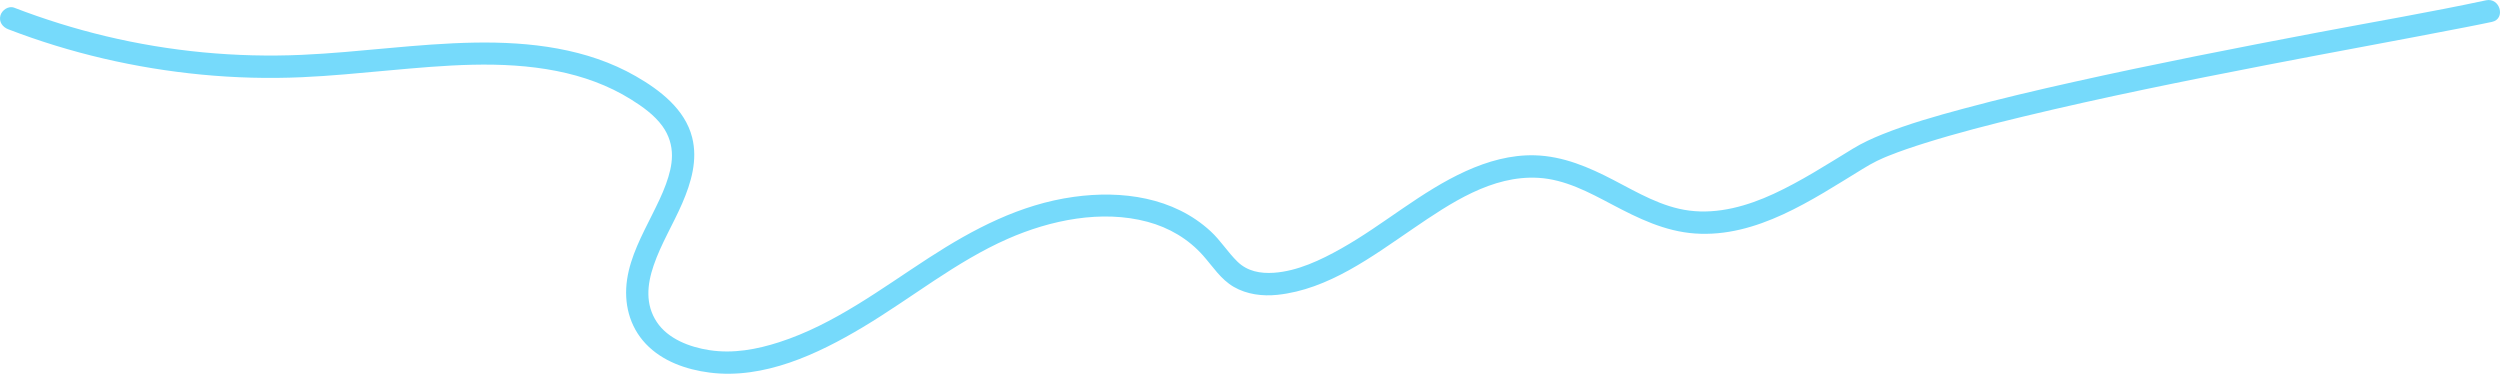 <?xml version="1.0" encoding="UTF-8"?> <svg xmlns="http://www.w3.org/2000/svg" id="Layer_1" viewBox="0 0 2234.69 334.09"><defs><style>.cls-1{fill:#76dafb;}</style></defs><path class="cls-1" d="M7.36,26.16c55.47,21.35,113.71,34.86,172.87,40.54,29.72,2.86,59.65,3.65,89.48,2.33,25.82-1.14,51.55-3.7,77.28-6.03,49.73-4.49,101.15-9.32,150.56.46,23.52,4.65,46.16,12.7,66.55,25.44,10.27,6.41,20.8,13.88,27.99,23.79,5.96,8.22,8.64,17.35,8.56,26.62-.07,8.43-2.24,16.67-5.34,25.24-3.34,9.26-7.76,18.11-12.19,27.01-9.21,18.5-19.49,37.51-22.57,58.2-3.12,20.97,1.92,41.97,16.73,57.6,14.8,15.61,36.16,23.02,57.02,25.69,48.43,6.2,96.47-16.38,136.97-40.57,43.26-25.84,83.14-58.57,129.48-78.97,38.19-16.82,84-26.26,125.03-15.23,19.23,5.17,36.47,15.27,49.72,30.24,8.73,9.87,15.69,21.16,27.39,27.94,11.66,6.75,25.7,8.48,38.93,7.09,45.52-4.77,84.76-34.28,121.4-59.24,33.26-22.66,70.27-47.79,111.99-45.34,23.78,1.39,45.11,12.92,65.74,23.81,23.45,12.38,47.2,24.03,74.08,25.93,55.29,3.91,104.93-30.22,149.89-57.66,4.19-2.56,8.37-5.03,12.79-7.18,1.86-.9,3.74-1.76,5.64-2.6.71-.31,4.42-1.86,1.35-.59,1.13-.46,2.25-.93,3.38-1.38,10.68-4.28,21.61-7.96,32.59-11.4,28.91-9.08,58.32-16.58,87.78-23.68,72.1-17.38,144.86-32,217.66-46.12,59.11-11.47,118.38-22.17,177.48-33.7,7.99-1.56,15.98-3.14,23.94-4.84,12.58-2.69,7.26-21.98-5.32-19.29-49.89,10.68-100.26,19.24-150.37,28.75-73.02,13.86-145.99,28.11-218.53,44.3-33.04,7.37-66.02,15.12-98.71,23.94-24.21,6.53-48.53,13.41-71.83,22.75-9.18,3.68-18.03,7.73-26.48,12.88-23.21,14.14-46.15,28.97-70.87,40.4-23.38,10.8-49.41,18.26-75.35,14.96-24.47-3.11-46.07-16.04-67.54-27.22-22.18-11.55-45.2-21.5-70.58-22.2-21.42-.59-42.14,5.32-61.5,14.06-40.06,18.1-73.43,47.85-111.59,69.3-18.24,10.26-39.06,20.22-60.26,21.64-11.96.8-23.57-1.29-32.41-9.91s-15.09-18.99-24.09-27.26c-33.08-30.44-79.29-36.67-122.34-30.68-47.73,6.64-89.64,28.68-129.56,54.57-42.72,27.7-84.62,59.49-133.62,75.31-20.26,6.54-41.1,10.35-62.18,7.18-18.01-2.71-37.31-10.15-47.27-25.17-10.4-15.68-8.75-33.29-2.81-50.64,6.6-19.3,17.49-36.87,25.57-55.58,7.99-18.51,13.91-38.62,8.83-58.78-6.38-25.31-28.91-42.45-50.49-54.81-43.52-24.92-94.51-30.8-143.86-29.97-51.72.87-102.99,8.67-154.63,10.95-58.81,2.6-117.85-3-175.11-16.68-27.84-6.65-55.2-15.19-81.92-25.47C7.63,4.94,1.7,9.02.37,13.86c-1.55,5.64,1.92,10.35,6.98,12.3h0Z"></path></svg> 